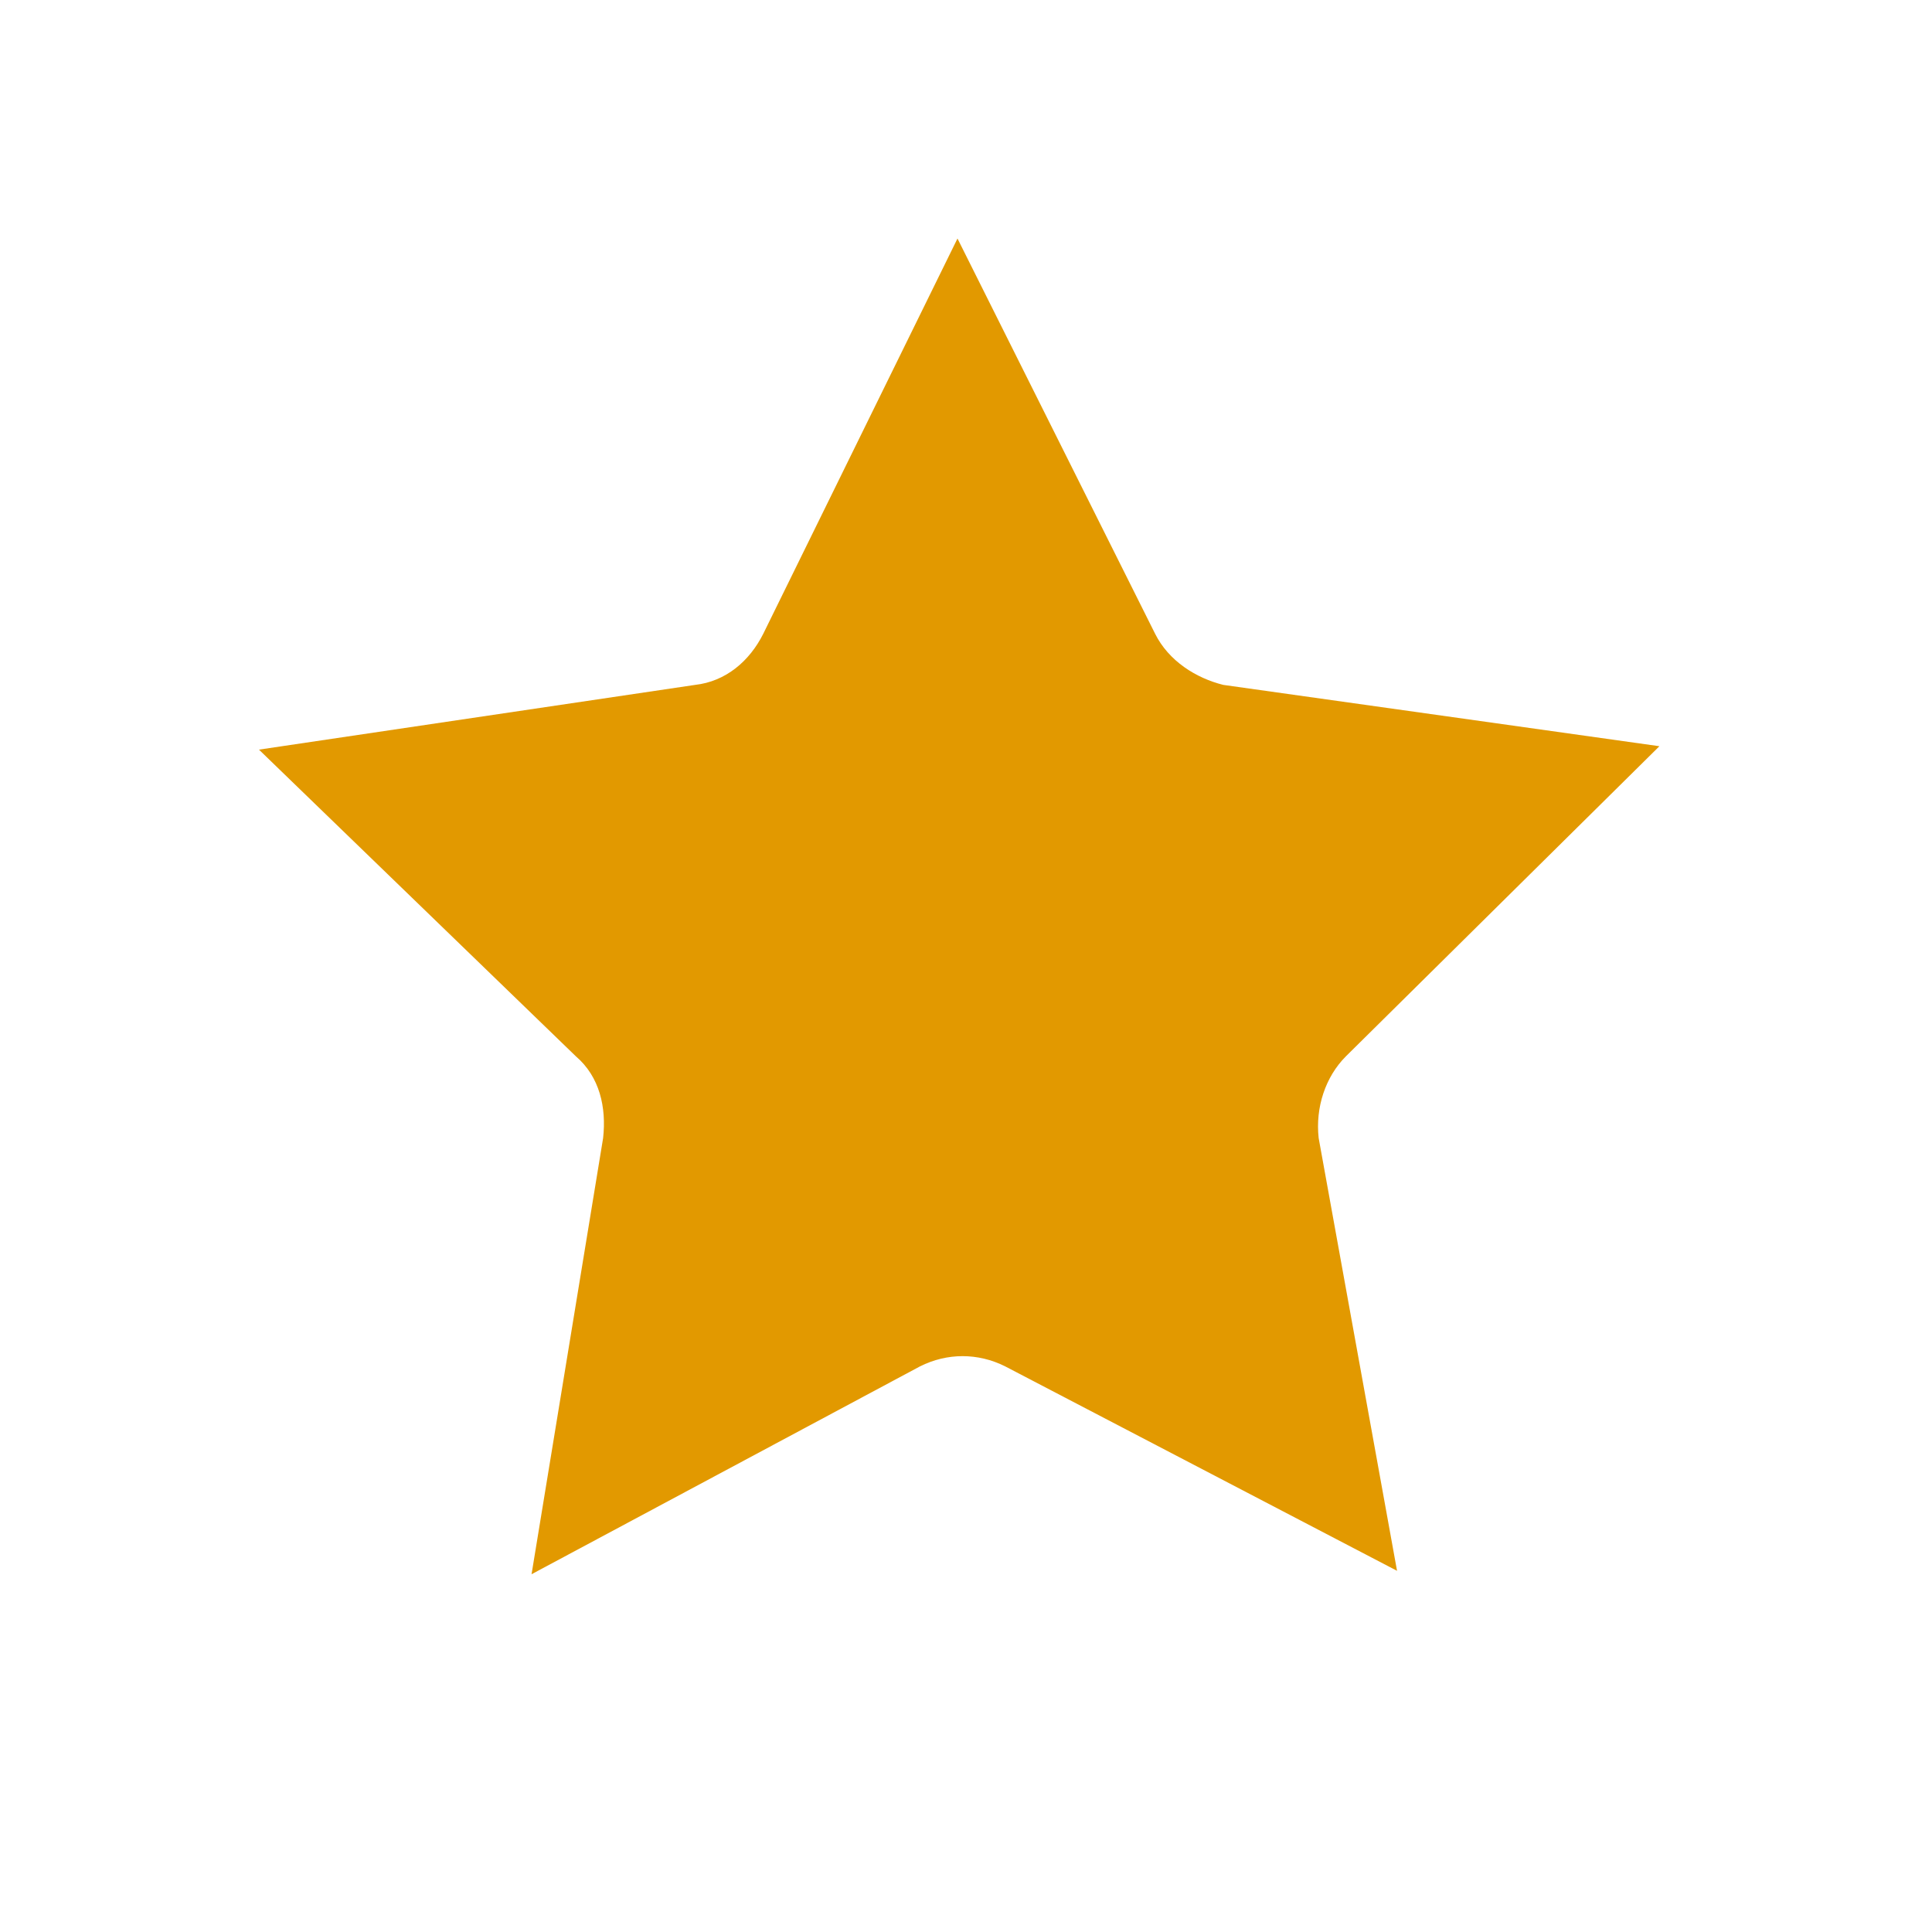 <?xml version="1.0" encoding="utf-8"?>
<!-- Generator: Adobe Illustrator 27.7.0, SVG Export Plug-In . SVG Version: 6.00 Build 0)  -->
<svg version="1.1" id="Layer_1" xmlns="http://www.w3.org/2000/svg" xmlns:xlink="http://www.w3.org/1999/xlink" x="0px" y="0px"
	 viewBox="0 0 56.7 56.7" style="enable-background:new 0 0 56.7 56.7;" xml:space="preserve">
<style type="text/css">
	.st0{fill:url(#SVGID_1_);}
	.st1{fill:#FFFFFF;}
	.st2{fill:#CEE9F0;}
	.st3{fill:#F57415;}
	.st4{fill:none;stroke:#EC008C;stroke-miterlimit:10;}
	.st5{fill:none;stroke:#EC008C;stroke-miterlimit:10;stroke-dasharray:2.188,2.188,2.188,2.188;}
	.st6{fill:none;stroke:#EC008C;stroke-miterlimit:10;stroke-dasharray:2.188,2.188,2.188,2.188,2.188,2.188;}
	.st7{fill:none;stroke:#EC008C;stroke-miterlimit:10;stroke-dasharray:1.972,1.972,1.972,1.972;}
	.st8{fill:none;stroke:#EC008C;stroke-miterlimit:10;stroke-dasharray:1.972,1.972,1.972,1.972,1.972,1.972;}
	.st9{fill:none;stroke:#EC008C;stroke-miterlimit:10;stroke-dasharray:1.976,1.976,1.976,1.976;}
	.st10{fill:none;stroke:#EC008C;stroke-miterlimit:10;stroke-dasharray:1.976,1.976,1.976,1.976,1.976,1.976;}
	.st11{fill:none;stroke:#000000;stroke-width:0.6;stroke-linecap:round;stroke-miterlimit:10;}
	.st12{fill:#19A7B4;}
	.st13{fill:#FFFFFF;stroke:#0099A8;stroke-width:0.3;stroke-miterlimit:10;}
	.st14{fill:#0099A8;}
	.st15{fill:#E29900;}
	.st16{clip-path:url(#SVGID_00000132767178132948788480000002272686890055877560_);}
	.st17{fill:none;stroke:#EC008C;stroke-miterlimit:10;stroke-dasharray:2,2,2,2,2,2;}
	.st18{fill:url(#SVGID_00000085246383290685638270000011991823117214864773_);}
	.st19{fill:url(#SVGID_00000078041882856131477970000014354374988618201510_);}
	.st20{fill:url(#SVGID_00000013165280598024297070000009213001139756684968_);}
	.st21{fill:url(#SVGID_00000064318999596293777860000008760514975350064801_);}
	.st22{fill:url(#SVGID_00000041975304706317860970000015489580457341604509_);}
	.st23{fill:#00C5EE;}
	.st24{fill:url(#SVGID_00000003809782268415198090000002444861432871807887_);}
	.st25{fill:url(#SVGID_00000183961889958536789970000015385414743743470490_);}
	.st26{fill:#00B0E2;}
	.st27{fill:#00C1F0;}
	.st28{clip-path:url(#SVGID_00000019668538461076458170000016861222507387876235_);}
	.st29{clip-path:url(#SVGID_00000058564712748526399170000006872530592662078364_);}
	.st30{fill:#6C6D6D;}
	.st31{fill:url(#SVGID_00000062160761562769680550000007516216611018608258_);}
	.st32{fill:none;stroke:#EC008C;stroke-miterlimit:10;stroke-dasharray:1.663,1.663,1.663,1.663;}
	.st33{fill:none;stroke:#EC008C;stroke-miterlimit:10;stroke-dasharray:1.663,1.663,1.663,1.663,1.663,1.663;}
	.st34{fill:none;stroke:#EC008C;stroke-miterlimit:10;stroke-dasharray:2.041,2.041,2.041,2.041;}
	.st35{fill:none;stroke:#EC008C;stroke-miterlimit:10;stroke-dasharray:2.041,2.041,2.041,2.041,2.041,2.041;}
	.st36{fill:none;stroke:#EC008C;stroke-miterlimit:10;stroke-dasharray:1.909,1.909,1.909,1.909;}
	.st37{fill:none;stroke:#EC008C;stroke-miterlimit:10;stroke-dasharray:1.909,1.909,1.909,1.909,1.909,1.909;}
	.st38{fill:url(#SVGID_00000127043057622691821660000012689940902963928960_);}
	.st39{fill:url(#SVGID_00000076605121267930437330000013590432817471813559_);}
	.st40{fill:url(#SVGID_00000093855743086600045880000008869311689152524965_);}
	.st41{fill:url(#SVGID_00000132050840366977717000000004445234246339671221_);}
	.st42{fill:url(#SVGID_00000021083903551289525210000005832317641619442840_);}
	.st43{fill:url(#SVGID_00000101098215115365958380000017804730493091857284_);}
	.st44{clip-path:url(#SVGID_00000011020127232516208400000006616092726139159216_);}
	.st45{fill:#3DABC2;}
	.st46{clip-path:url(#SVGID_00000111150233541887577630000007404532285369858195_);}
</style>
<path class="st15" d="M33.9,18.6c0.4,0.8,1.2,1.3,2,1.5l12.8,1.8L39.5,31c-0.6,0.6-0.9,1.5-0.8,2.4L41,46.1l-11.5-6
	c-0.8-0.4-1.7-0.4-2.5,0l-11.4,6.1l2.1-12.8c0.1-0.9-0.1-1.8-0.8-2.4l-9.3-9l12.8-1.9c0.9-0.1,1.6-0.7,2-1.5l5.7-11.6L33.9,18.6z"/>
</svg>
